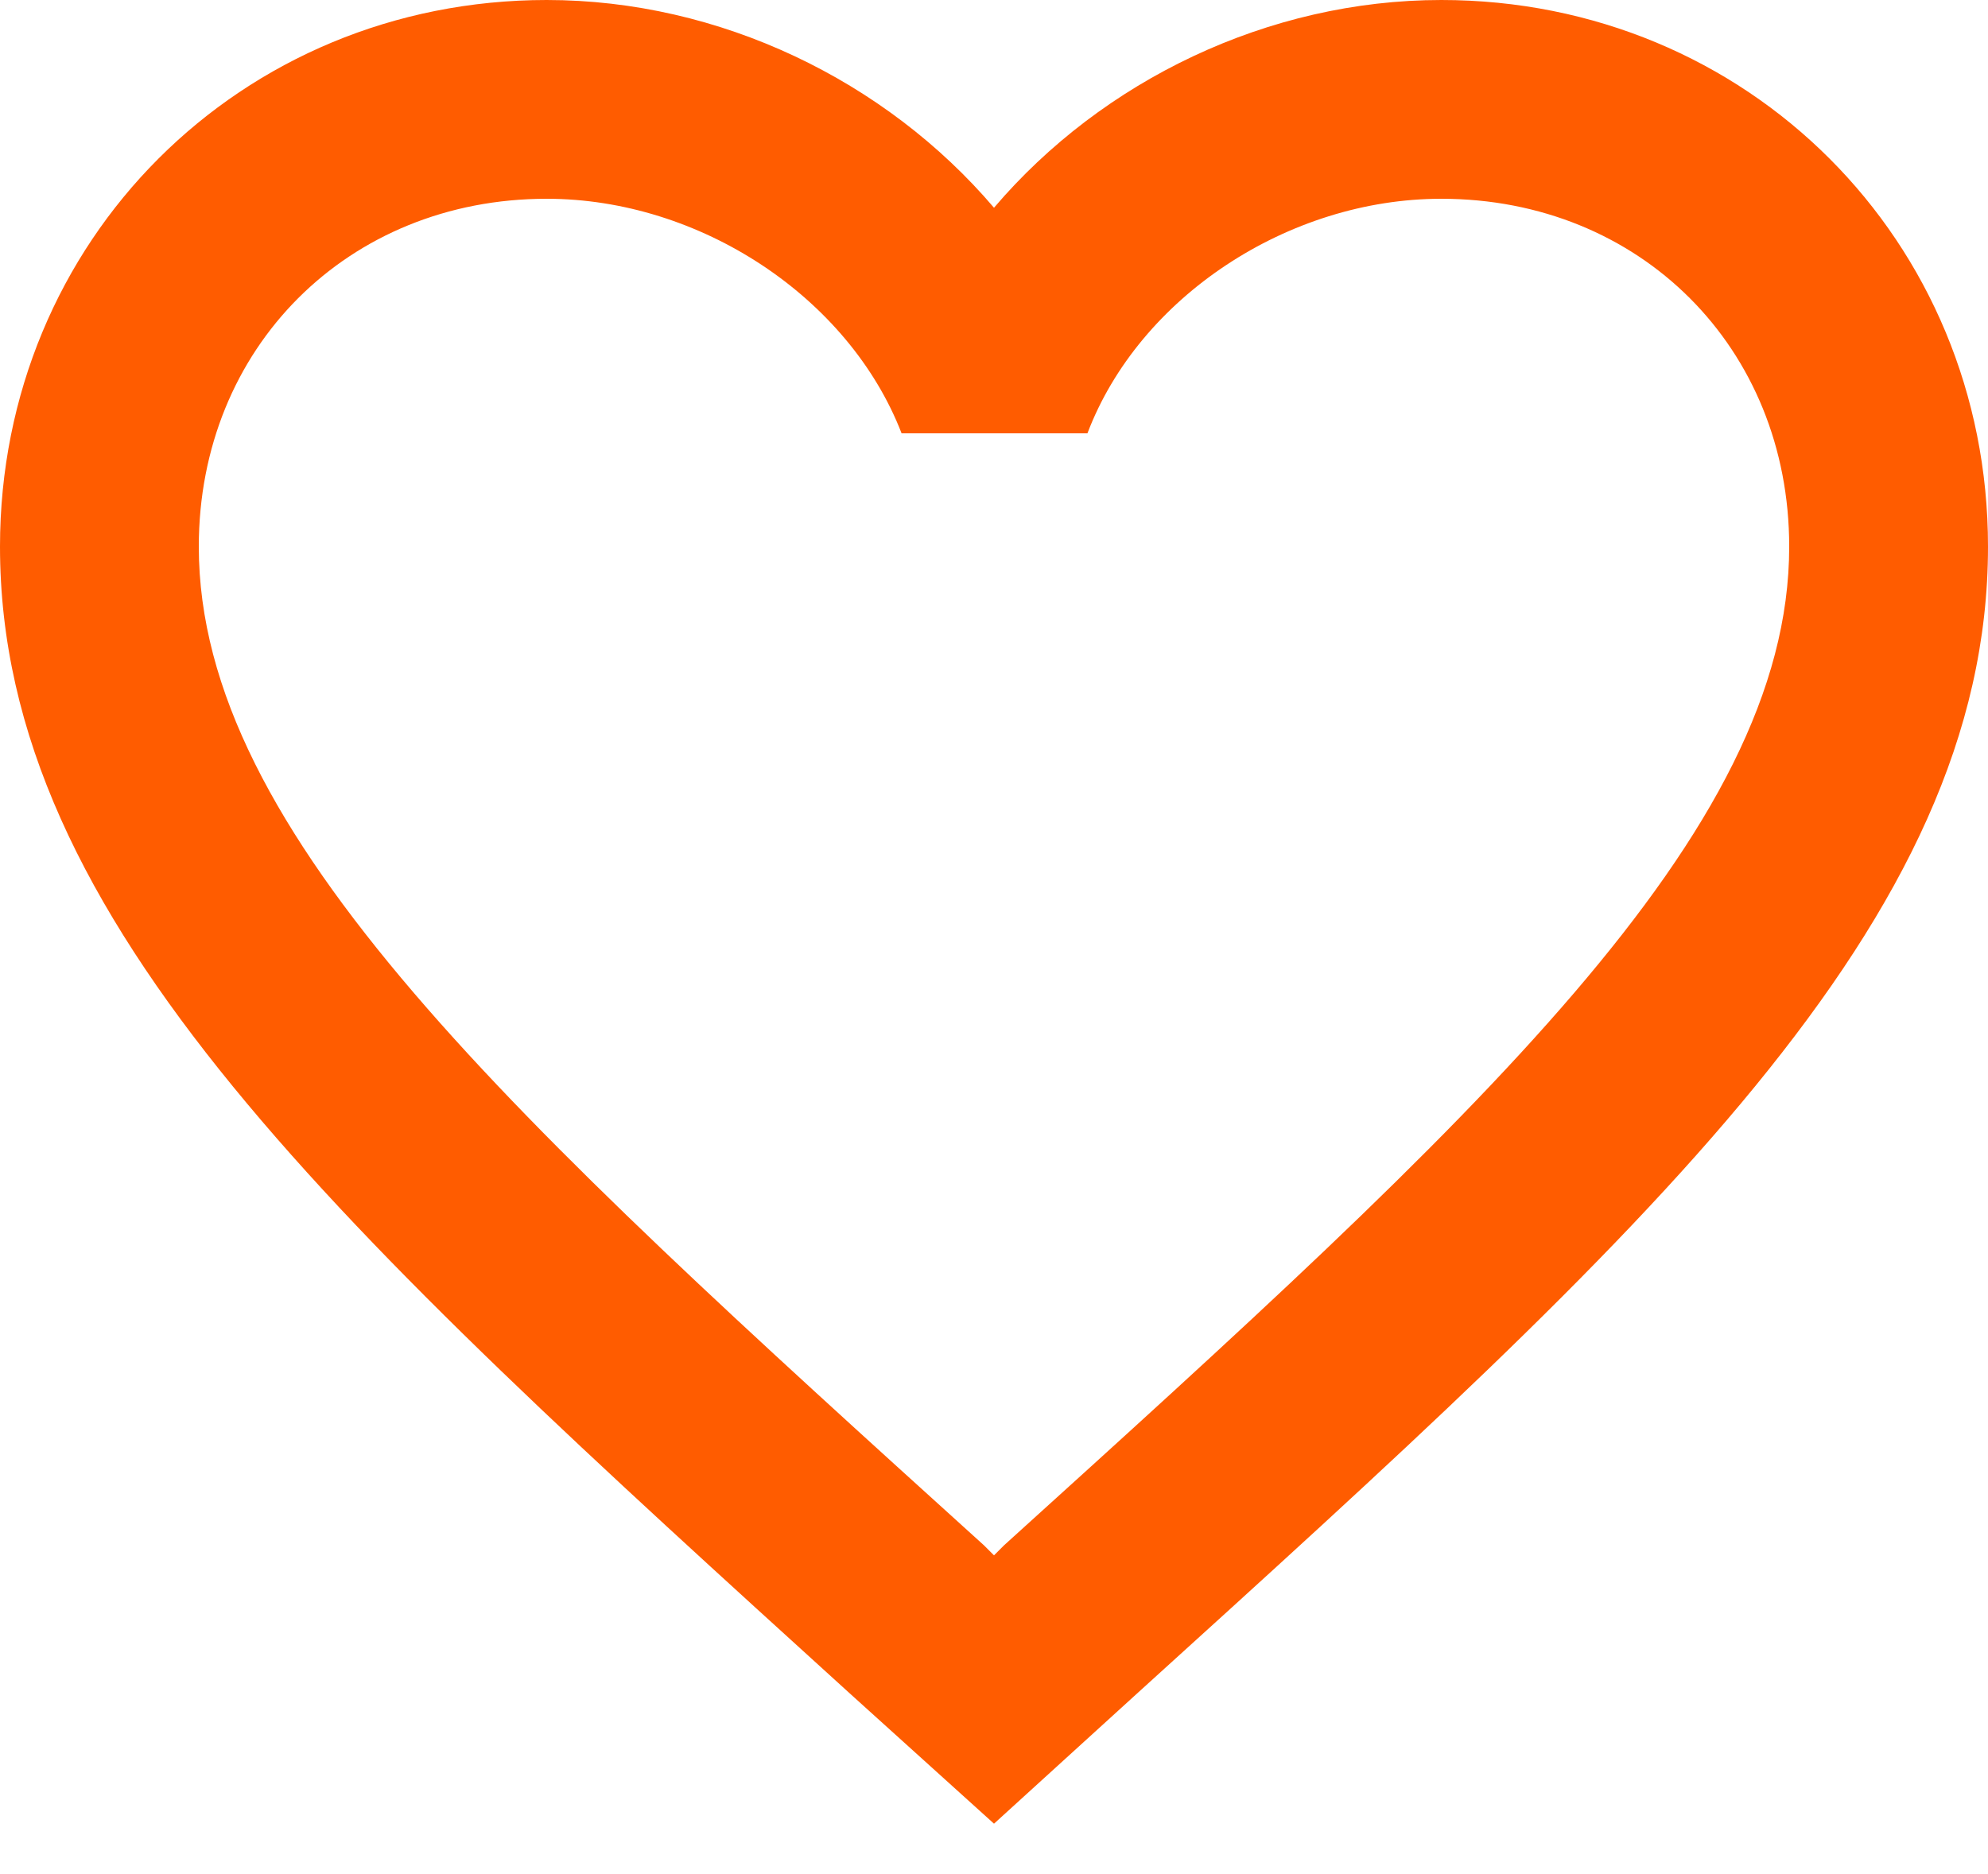 <svg width="35" height="33" viewBox="0 0 35 33" fill="none" xmlns="http://www.w3.org/2000/svg">
<path d="M25.375 0C22.33 0 19.407 1.417 17.5 3.658C15.592 1.417 12.67 0 9.625 0C4.235 0 0 4.235 0 9.625C0 16.24 5.95 21.63 14.963 29.82L17.5 32.112L20.038 29.802C29.05 21.63 35 16.24 35 9.625C35 4.235 30.765 0 25.375 0ZM17.675 27.212L17.5 27.387L17.325 27.212C8.995 19.67 3.5 14.682 3.5 9.625C3.5 6.125 6.125 3.5 9.625 3.5C12.32 3.5 14.945 5.232 15.873 7.63H19.145C20.055 5.232 22.68 3.5 25.375 3.5C28.875 3.5 31.5 6.125 31.5 9.625C31.5 14.682 26.005 19.67 17.675 27.212Z" fill="#ff5c00"/>
</svg>
